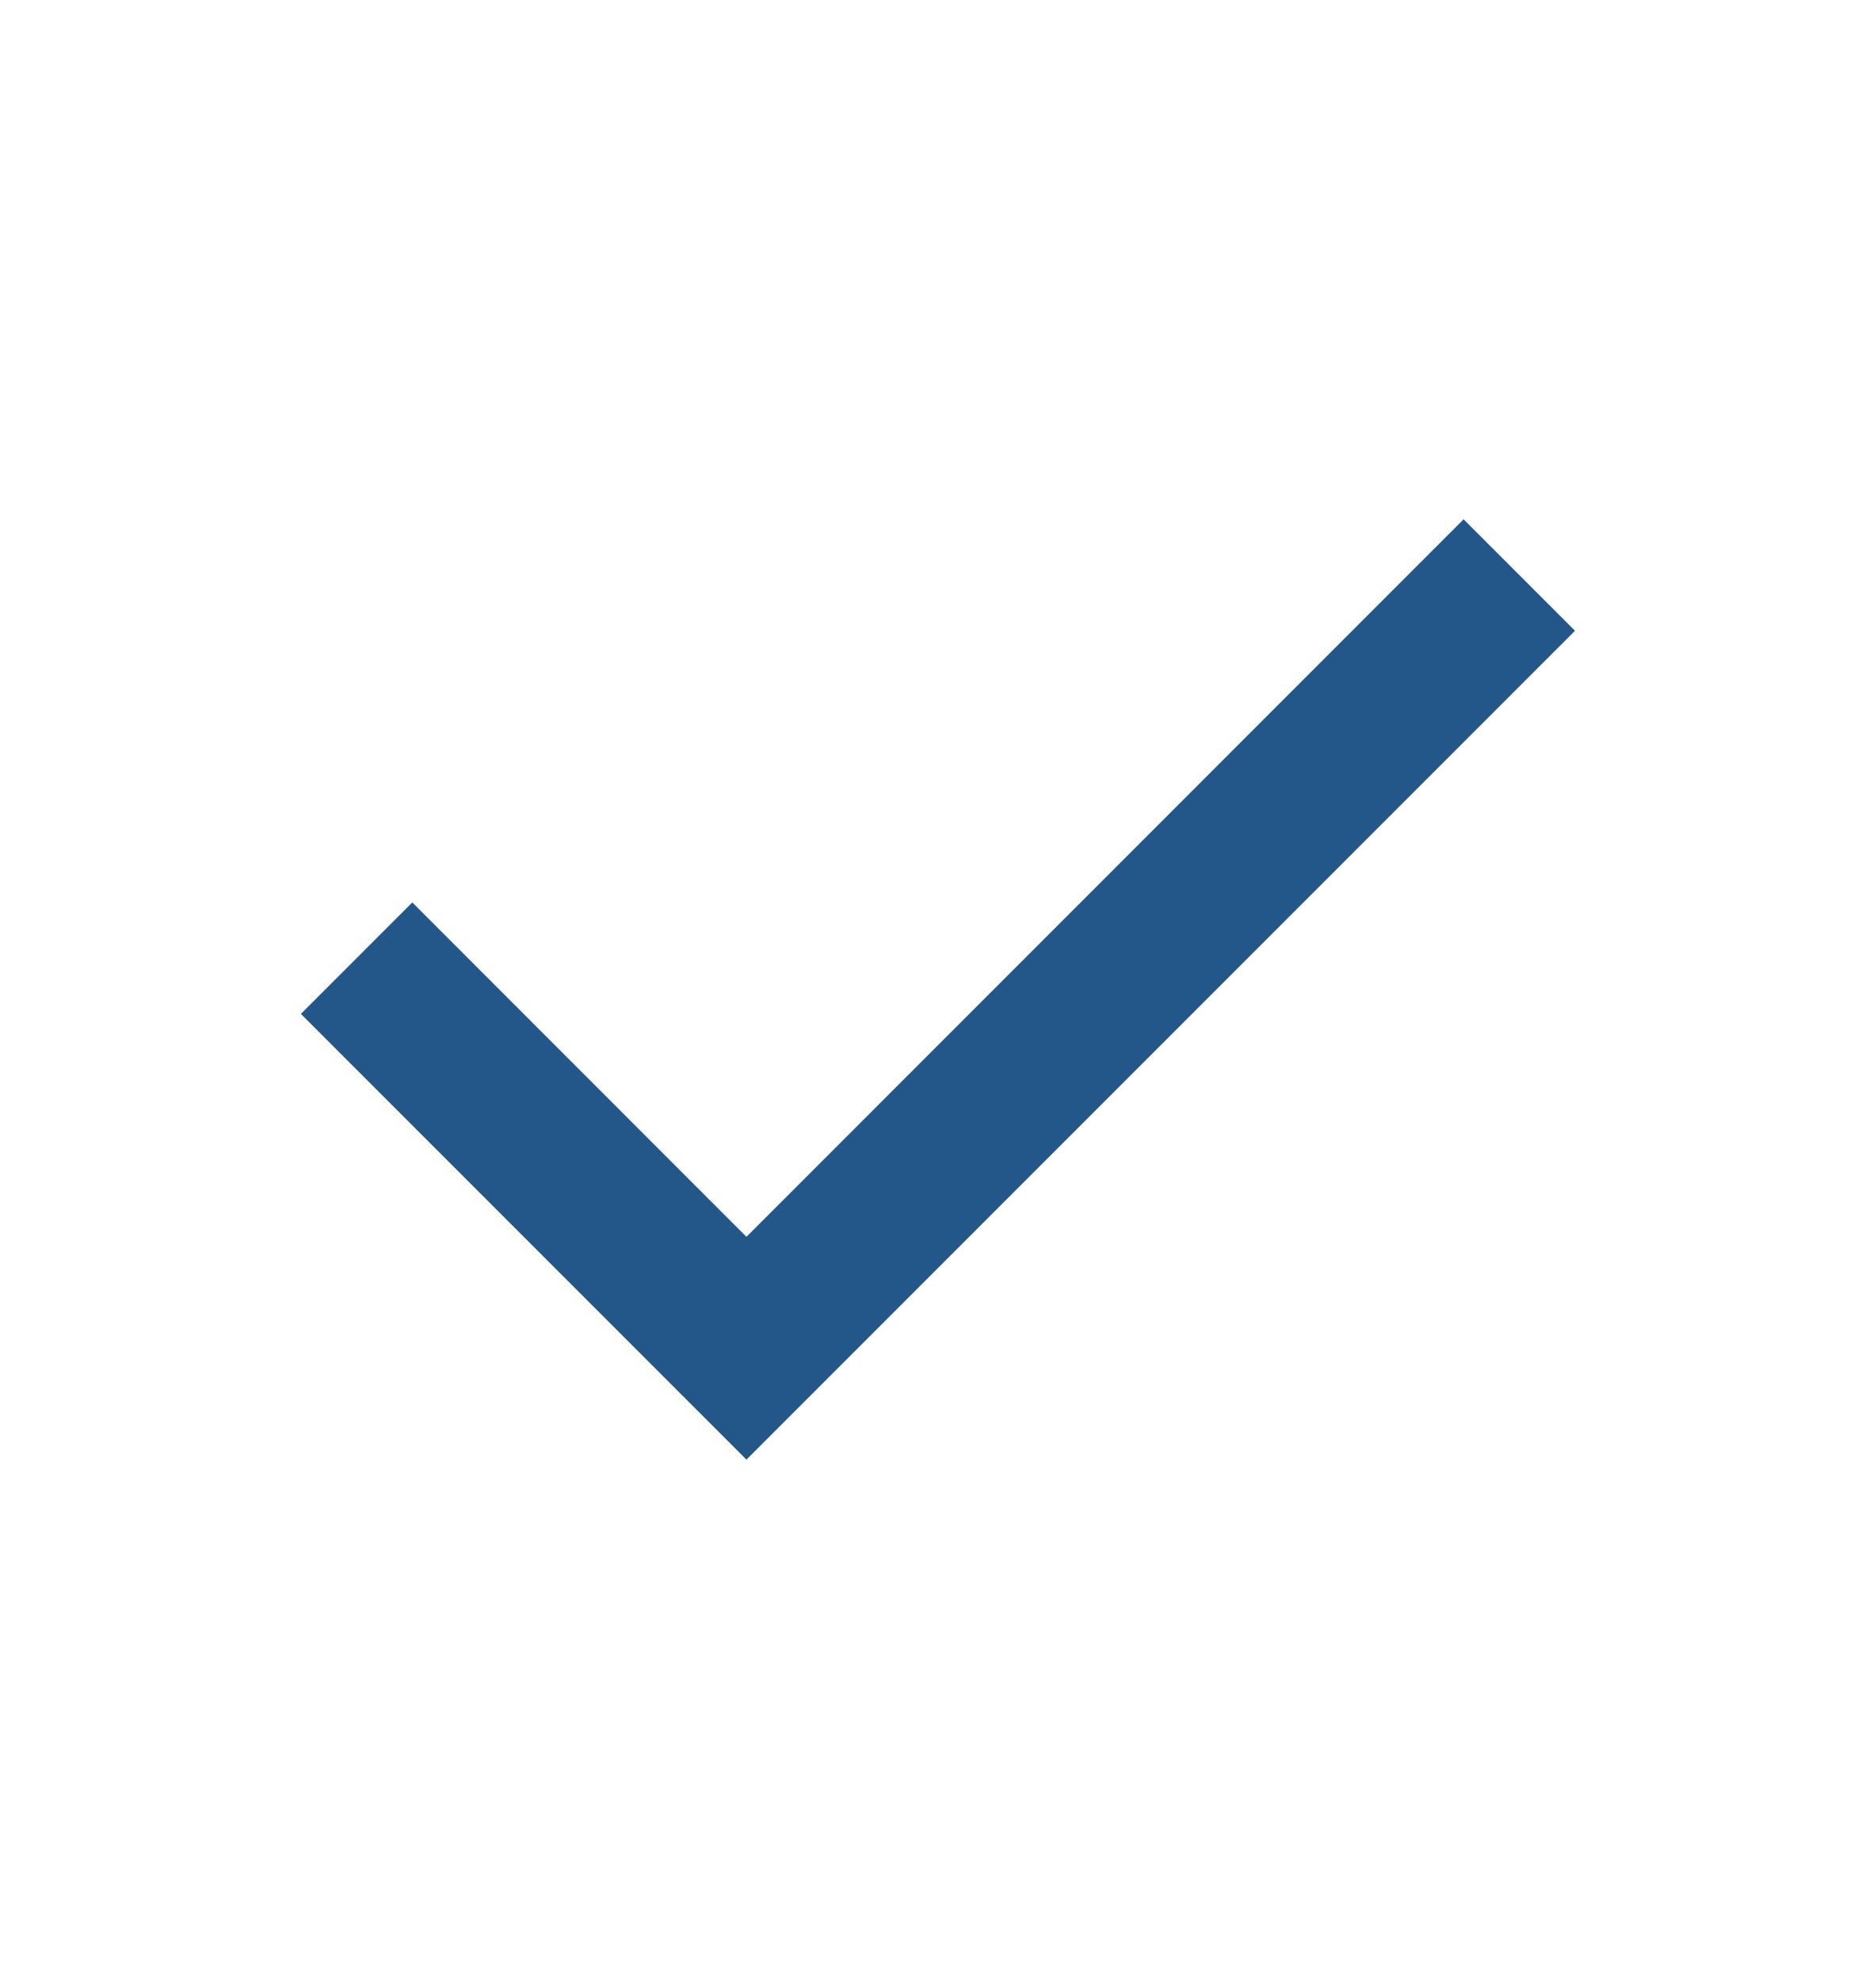 <svg xmlns="http://www.w3.org/2000/svg" width="18" height="19" viewBox="0 0 18 19" fill="none">
  <mask id="mask0_12425_629" style="mask-type:alpha" maskUnits="userSpaceOnUse" x="0" y="0" width="18" height="19">
    <rect y="0.5" width="18" height="18" fill="#D9D9D9"/>
  </mask>
  <g mask="url(#mask0_12425_629)">
    <path d="M7.162 14L2.887 9.725L3.956 8.656L7.162 11.863L14.043 4.981L15.112 6.05L7.162 14Z" fill="#235789"/>
  </g>
</svg>